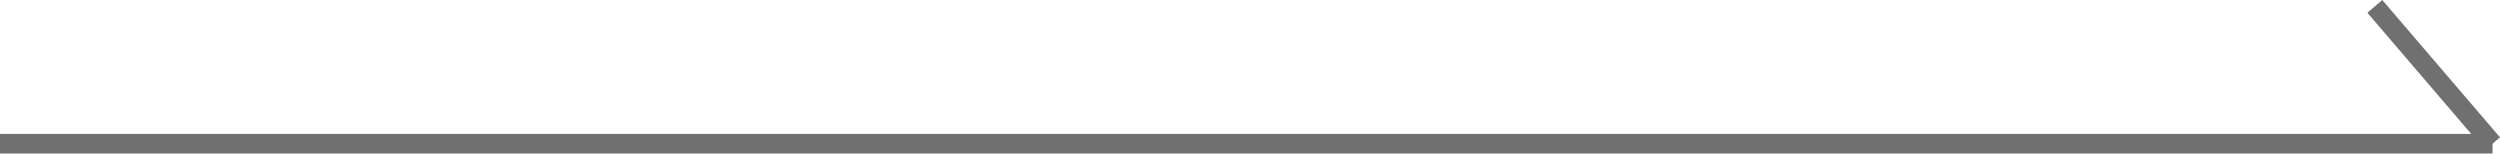 <svg xmlns="http://www.w3.org/2000/svg" width="127.418" height="7.825" viewBox="0 0 127.418 7.825"><g id="&#x30B0;&#x30EB;&#x30FC;&#x30D7;_954" data-name="&#x30B0;&#x30EB;&#x30FC;&#x30D7; 954" transform="translate(-990.5 -2414.175)"><line id="&#x7DDA;_40" data-name="&#x7DDA; 40" x2="127.038" transform="translate(990.5 2421.5)" fill="none" stroke="#707070" stroke-width="1"></line><line id="&#x7DDA;_41" data-name="&#x7DDA; 41" x2="6" y2="7" transform="translate(1111.538 2414.5)" fill="none" stroke="#707070" stroke-width="1"></line></g></svg>